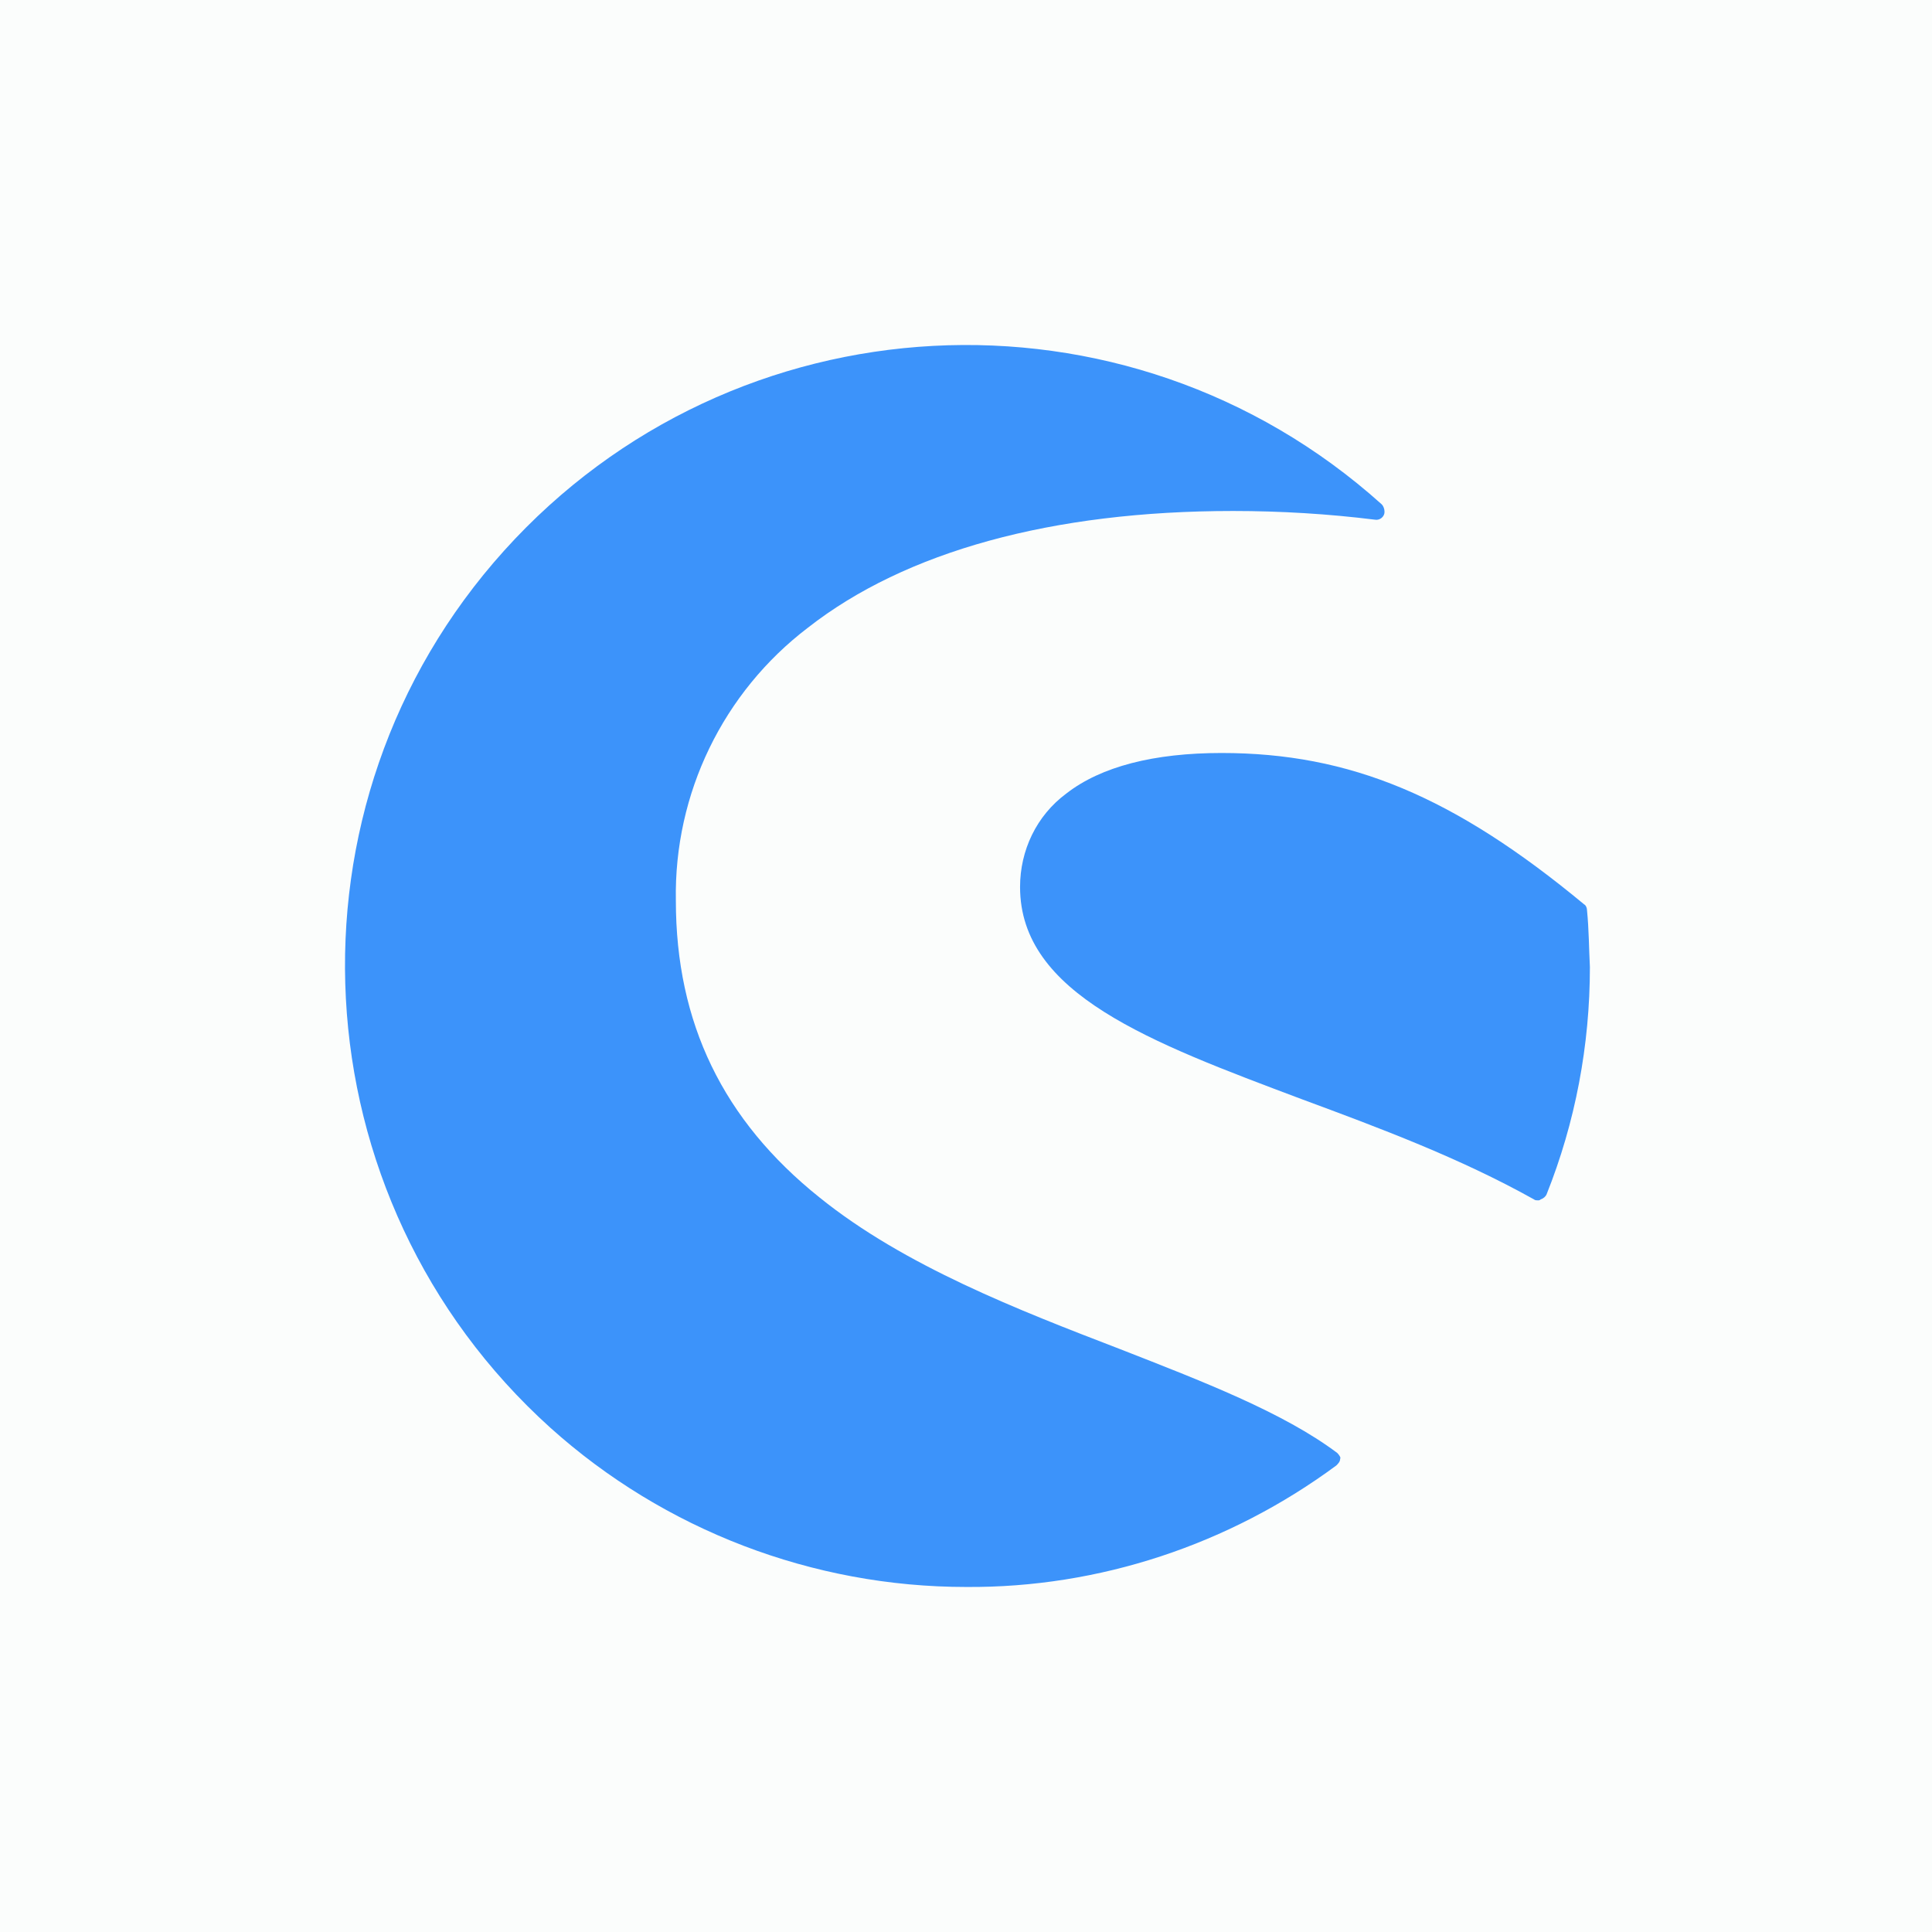 <svg width="56" height="56" viewBox="0 0 56 56" fill="none" xmlns="http://www.w3.org/2000/svg">
<rect width="56" height="56" fill="#FBFDFC"/>
<path d="M38.761 42.115C37.196 40.941 34.877 40.047 32.446 39.097C29.539 37.979 26.213 36.693 23.754 34.709C20.96 32.474 19.59 29.651 19.59 26.102C19.534 23 20.96 20.065 23.419 18.193C26.241 15.985 30.489 14.811 35.743 14.811C37.113 14.811 38.51 14.895 39.851 15.063C39.991 15.091 40.131 14.979 40.131 14.839C40.131 14.755 40.103 14.672 40.047 14.616C32.641 7.965 21.267 8.579 14.616 15.957C7.965 23.335 8.579 34.737 15.957 41.388C19.255 44.351 23.559 45.999 28.002 45.999C31.859 46.028 35.631 44.77 38.733 42.478C38.789 42.422 38.845 42.367 38.845 42.283C38.873 42.255 38.817 42.171 38.761 42.115Z" fill="#3C93FA"/>
<path d="M46 26.381C46 26.325 45.972 26.241 45.916 26.213C42.143 23.084 39.125 21.826 35.408 21.826C33.452 21.826 31.915 22.217 30.909 23C30.042 23.642 29.567 24.648 29.567 25.71C29.567 28.812 33.34 30.21 37.728 31.859C39.991 32.697 42.311 33.563 44.463 34.765C44.491 34.793 44.547 34.793 44.575 34.793C44.602 34.793 44.63 34.793 44.658 34.765C44.742 34.737 44.798 34.681 44.826 34.625C45.664 32.529 46.084 30.294 46.084 28.03C46.056 27.499 46.056 26.94 46 26.381Z" fill="#3C93FA"/>
</svg>
